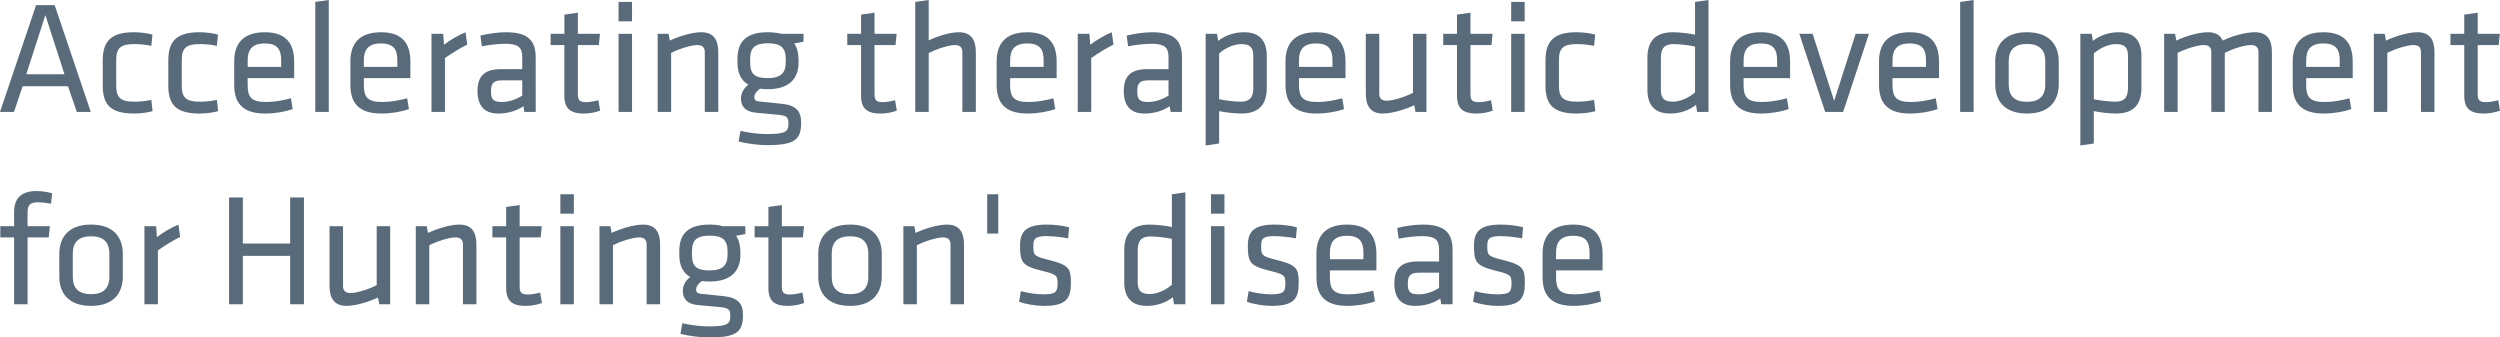 <?xml version="1.0" encoding="utf-8"?>
<!-- Generator: Adobe Illustrator 16.0.4, SVG Export Plug-In . SVG Version: 6.00 Build 0)  -->
<!DOCTYPE svg PUBLIC "-//W3C//DTD SVG 1.1//EN" "http://www.w3.org/Graphics/SVG/1.1/DTD/svg11.dtd">
<svg version="1.1" id="Layer_1" xmlns="http://www.w3.org/2000/svg" xmlns:xlink="http://www.w3.org/1999/xlink" x="0px" y="0px"
	 width="296.312px" height="40px" viewBox="0 0 296.312 40" enable-background="new 0 0 296.312 40" xml:space="preserve">
<g>
	<path fill="#596B7B" d="M10.758,13.266H9.104l-1.044-3.041H2.68l-1.025,3.041H0L4.277,0.61h2.204L10.758,13.266z M5.378,1.787
		L3.117,8.8h4.524L5.378,1.787z"/>
	<path fill="#596B7B" d="M12.178,10.093V7.184c0-2.129,0.798-3.364,3.687-3.364c0.817,0,1.73,0.133,2.204,0.285l-0.133,1.33
		c-0.722-0.152-1.387-0.209-2.034-0.209c-1.596,0-2.127,0.456-2.127,1.901v3.021c0,1.446,0.532,1.902,2.127,1.902
		c0.646,0,1.311-0.057,2.034-0.208l0.152,1.329c-0.475,0.153-1.407,0.285-2.224,0.285C12.901,13.456,12.178,12.221,12.178,10.093z"
		/>
	<path fill="#596B7B" d="M19.948,10.093V7.184c0-2.129,0.798-3.364,3.687-3.364c0.817,0,1.73,0.133,2.204,0.285l-0.133,1.33
		c-0.722-0.152-1.387-0.209-2.034-0.209c-1.596,0-2.128,0.456-2.128,1.901v3.021c0,1.446,0.532,1.902,2.128,1.902
		c0.646,0,1.311-0.057,2.034-0.208l0.152,1.329c-0.475,0.153-1.407,0.285-2.224,0.285C20.671,13.456,19.948,12.221,19.948,10.093z"
		/>
	<path fill="#596B7B" d="M31.559,12.089c0.912,0,1.918-0.173,2.927-0.437l0.209,1.272c-0.874,0.324-2.109,0.532-3.269,0.532
		c-2.737,0-3.668-1.31-3.668-3.402V7.28c0-1.918,0.874-3.459,3.63-3.459c2.737,0,3.479,1.577,3.479,3.497v1.939h-5.513v0.779
		C29.354,11.5,29.752,12.089,31.559,12.089z M29.354,7.926h3.973v-0.76c0-1.293-0.437-2.015-1.939-2.015
		c-1.502,0-2.034,0.722-2.034,2.015V7.926z"/>
	<path fill="#596B7B" d="M37.37,13.266V0.228L38.965,0v13.267H37.37z"/>
	<path fill="#596B7B" d="M45.332,12.089c0.912,0,1.918-0.173,2.927-0.437l0.209,1.272c-0.874,0.324-2.109,0.532-3.269,0.532
		c-2.736,0-3.668-1.31-3.668-3.402V7.28c0-1.918,0.874-3.459,3.631-3.459c2.737,0,3.479,1.577,3.479,3.497v1.939h-5.514v0.779
		C43.125,11.5,43.524,12.089,45.332,12.089z M43.125,7.926h3.973v-0.76c0-1.293-0.437-2.015-1.938-2.015
		c-1.502,0-2.035,0.722-2.035,2.015V7.926z"/>
	<path fill="#596B7B" d="M55.381,5.284c-0.874,0.418-1.881,1.064-2.642,1.597v6.386h-1.597V4.01h1.389l0.094,1.292
		c0.684-0.531,1.634-1.102,2.547-1.482L55.381,5.284z"/>
	<path fill="#596B7B" d="M63.496,13.266h-1.351l-0.095-0.683c-0.817,0.569-1.881,0.873-3.002,0.873c-1.73,0-2.452-1.026-2.452-2.661
		c0-1.918,0.969-2.602,2.832-2.602h2.471V6.748c0-1.161-0.513-1.559-2.014-1.559c-0.894,0-2.053,0.152-2.775,0.304l-0.172-1.272
		c0.874-0.229,2.053-0.4,3.042-0.4c2.642,0,3.516,1.026,3.516,3.003L63.496,13.266L63.496,13.266z M61.898,9.523h-2.355
		c-0.989,0-1.35,0.304-1.35,1.235c0,0.951,0.172,1.331,1.311,1.331c0.798,0,1.692-0.305,2.395-0.762V9.523z"/>
	<path fill="#596B7B" d="M71.13,13.115c-0.569,0.209-1.253,0.342-1.938,0.342c-1.558,0-2.301-0.569-2.301-2.108V5.341h-1.632V4.01
		h1.634V1.73l1.597-0.227V4.01h2.623l-0.134,1.33H68.49v5.74c0,0.684,0.095,1.026,0.951,1.026c0.437,0,0.893-0.075,1.482-0.229
		L71.13,13.115z"/>
	<path fill="#596B7B" d="M73.313,2.528V0.228h1.597v2.299H73.313z M73.313,13.266V4.01h1.597v9.256H73.313z"/>
	<path fill="#596B7B" d="M83.537,13.266v-7.07c0-0.609-0.304-0.856-0.893-0.856c-0.684,0-2.11,0.42-3.098,0.931v6.995h-1.597V4.01
		h1.293l0.152,0.798c1.026-0.494,2.623-0.988,3.726-0.988c1.481,0,2.014,0.931,2.014,2.356v7.09H83.537z"/>
	<path fill="#596B7B" d="M95.24,4.942l-1.104,0.209c0.342,0.475,0.494,1.121,0.513,1.845v0.418c0,1.996-1.216,3.155-3.63,3.155
		c-0.342,0-0.666-0.021-0.951-0.058c-0.322,0.267-0.665,0.589-0.665,0.989c0,0.361,0.189,0.494,0.608,0.531
		c0.969,0.095,1.463,0.152,2.623,0.267c1.671,0.171,2.319,0.816,2.319,2.224c0,2.013-0.704,2.68-4.049,2.68
		c-0.855,0-2.318-0.152-3.364-0.438l0.228-1.254c0.969,0.227,2.167,0.379,3.098,0.379c2.356,0,2.585-0.322,2.585-1.292
		c0-0.778-0.286-0.912-1.369-1.007c-1.025-0.095-1.368-0.133-2.452-0.229c-1.368-0.113-1.806-0.836-1.806-1.691
		c0-0.684,0.38-1.255,0.875-1.634c-0.875-0.495-1.292-1.407-1.292-2.623V6.995c0-2.014,0.97-3.175,3.611-3.175
		c0.476,0,1.122,0.058,1.558,0.19h2.661v0.931H95.24z M91.02,5.132c-1.54,0-2.11,0.512-2.11,1.881v0.4
		c0,1.406,0.59,1.844,2.11,1.844s2.109-0.626,2.109-1.844v-0.4C93.13,5.665,92.559,5.132,91.02,5.132z"/>
	<path fill="#596B7B" d="M106.296,13.115c-0.569,0.209-1.254,0.342-1.938,0.342c-1.558,0-2.301-0.569-2.301-2.108V5.341h-1.634V4.01
		h1.634V1.73l1.597-0.227V4.01h2.623l-0.133,1.33h-2.49v5.74c0,0.684,0.095,1.026,0.951,1.026c0.437,0,0.893-0.075,1.482-0.229
		L106.296,13.115z"/>
	<path fill="#596B7B" d="M114.065,13.266v-7.07c0-0.609-0.304-0.856-0.893-0.856c-0.684,0-2.11,0.437-3.098,0.951v6.975h-1.597
		V0.228L110.074,0v4.79c1.025-0.494,2.49-0.969,3.574-0.969c1.482,0,2.014,0.931,2.014,2.356v7.09H114.065z"/>
	<path fill="#596B7B" d="M121.93,12.089c0.912,0,1.919-0.173,2.927-0.437l0.209,1.272c-0.874,0.324-2.108,0.532-3.269,0.532
		c-2.737,0-3.669-1.31-3.669-3.402V7.28c0-1.918,0.875-3.459,3.631-3.459c2.737,0,3.479,1.577,3.479,3.497v1.939h-5.513v0.779
		C119.725,11.5,120.125,12.089,121.93,12.089z M119.725,7.926h3.973v-0.76c0-1.293-0.437-2.015-1.938-2.015
		c-1.502,0-2.034,0.722-2.034,2.015V7.926z"/>
	<path fill="#596B7B" d="M131.979,5.284c-0.874,0.418-1.881,1.064-2.643,1.597v6.386h-1.597V4.01h1.389l0.095,1.292
		c0.684-0.531,1.634-1.102,2.547-1.482L131.979,5.284z"/>
	<path fill="#596B7B" d="M140.092,13.266h-1.35l-0.096-0.683c-0.816,0.569-1.881,0.873-3.002,0.873
		c-1.729,0-2.451-1.026-2.451-2.661c0-1.918,0.969-2.602,2.832-2.602h2.471V6.748c0-1.161-0.513-1.559-2.014-1.559
		c-0.895,0-2.054,0.152-2.775,0.304l-0.172-1.272c0.874-0.229,2.053-0.4,3.042-0.4c2.642,0,3.516,1.026,3.516,3.003L140.092,13.266
		L140.092,13.266z M138.497,9.523h-2.356c-0.988,0-1.35,0.304-1.35,1.235c0,0.951,0.172,1.331,1.312,1.331
		c0.797,0,1.691-0.305,2.395-0.762V9.523z"/>
	<path fill="#596B7B" d="M150.143,10.435c0,1.843-0.835,3.021-3.003,3.021c-0.816,0-1.9-0.132-2.642-0.285v3.839l-1.597,0.229V4.01
		h1.35l0.134,0.836c0.759-0.609,1.844-1.026,3.06-1.026c1.824,0,2.698,0.969,2.698,2.833V10.435L150.143,10.435z M144.499,11.764
		c0.856,0.172,1.901,0.286,2.547,0.286c1.063,0,1.502-0.494,1.502-1.615V6.653c0-0.951-0.304-1.425-1.425-1.425
		c-0.912,0-1.938,0.494-2.623,1.102L144.499,11.764L144.499,11.764z"/>
	<path fill="#596B7B" d="M156.165,12.089c0.913,0,1.919-0.173,2.927-0.437l0.21,1.272c-0.874,0.324-2.11,0.532-3.27,0.532
		c-2.737,0-3.669-1.31-3.669-3.402V7.28c0-1.918,0.874-3.459,3.632-3.459c2.736,0,3.479,1.577,3.479,3.497v1.939h-5.513v0.779
		C153.958,11.5,154.357,12.089,156.165,12.089z M153.958,7.926h3.973v-0.76c0-1.293-0.437-2.015-1.939-2.015
		c-1.501,0-2.033,0.722-2.033,2.015V7.926z"/>
	<path fill="#596B7B" d="M163.478,4.01v7.07c0,0.609,0.304,0.856,0.893,0.856c0.685,0,2.11-0.418,3.099-0.93V4.01h1.596v9.256
		h-1.292l-0.153-0.798c-1.024,0.494-2.622,0.988-3.724,0.988c-1.482,0-2.016-0.931-2.016-2.356V4.01H163.478z"/>
	<path fill="#596B7B" d="M176.929,13.115c-0.568,0.209-1.253,0.342-1.937,0.342c-1.559,0-2.302-0.569-2.302-2.108V5.341h-1.634V4.01
		h1.634V1.73l1.597-0.227V4.01h2.623l-0.133,1.33h-2.49v5.74c0,0.684,0.095,1.026,0.95,1.026c0.438,0,0.894-0.075,1.482-0.229
		L176.929,13.115z"/>
	<path fill="#596B7B" d="M179.113,2.528V0.228h1.597v2.299H179.113z M179.113,13.266V4.01h1.597v9.256H179.113z"/>
	<path fill="#596B7B" d="M183.178,10.093V7.184c0-2.129,0.797-3.364,3.686-3.364c0.816,0,1.73,0.133,2.204,0.285l-0.133,1.33
		c-0.722-0.152-1.387-0.209-2.034-0.209c-1.597,0-2.129,0.456-2.129,1.901v3.021c0,1.446,0.532,1.902,2.129,1.902
		c0.647,0,1.311-0.057,2.034-0.208l0.153,1.329c-0.476,0.153-1.408,0.285-2.225,0.285C183.898,13.456,183.178,12.221,183.178,10.093
		z"/>
	<path fill="#596B7B" d="M195.259,6.844c0-1.845,0.836-3.023,3.003-3.023c0.816,0,1.902,0.133,2.642,0.285V0.228L202.501,0v13.267
		h-1.35l-0.132-0.836c-0.762,0.608-1.844,1.026-3.061,1.026c-1.825,0-2.699-0.968-2.699-2.832L195.259,6.844L195.259,6.844z
		 M200.904,5.513c-0.854-0.173-1.9-0.285-2.546-0.285c-1.064,0-1.503,0.494-1.503,1.615v3.782c0,0.95,0.304,1.425,1.425,1.425
		c0.912,0,1.94-0.494,2.624-1.104V5.513L200.904,5.513z"/>
	<path fill="#596B7B" d="M208.864,12.089c0.913,0,1.92-0.173,2.929-0.437L212,12.924c-0.874,0.324-2.109,0.532-3.27,0.532
		c-2.736,0-3.669-1.31-3.669-3.402V7.28c0-1.918,0.874-3.459,3.632-3.459c2.736,0,3.479,1.577,3.479,3.497v1.939h-5.513v0.779
		C206.66,11.5,207.059,12.089,208.864,12.089z M206.66,7.926h3.973v-0.76c0-1.293-0.437-2.015-1.938-2.015
		c-1.503,0-2.034,0.722-2.034,2.015V7.926z"/>
	<path fill="#596B7B" d="M219.939,4.01h1.578l-3.06,9.256h-2.129l-3.061-9.256h1.578l2.547,7.944L219.939,4.01z"/>
	<path fill="#596B7B" d="M226.514,12.089c0.911,0,1.918-0.173,2.927-0.437l0.208,1.272c-0.874,0.324-2.107,0.532-3.269,0.532
		c-2.736,0-3.669-1.31-3.669-3.402V7.28c0-1.918,0.873-3.459,3.631-3.459c2.736,0,3.479,1.577,3.479,3.497v1.939h-5.513v0.779
		C224.308,11.5,224.708,12.089,226.514,12.089z M224.308,7.926h3.973v-0.76c0-1.293-0.437-2.015-1.938-2.015
		c-1.503,0-2.034,0.722-2.034,2.015V7.926z"/>
	<path fill="#596B7B" d="M232.326,13.266V0.228L233.921,0v13.267H232.326z"/>
	<path fill="#596B7B" d="M240.248,13.456c-2.698,0-3.764-1.54-3.764-3.479v-2.68c0-1.938,1.064-3.479,3.764-3.479
		c2.698,0,3.764,1.542,3.764,3.479v2.68C244.011,11.916,242.946,13.456,240.248,13.456z M240.248,5.207
		c-1.444,0-2.166,0.684-2.166,2.035v2.794c0,1.349,0.722,2.033,2.166,2.033s2.166-0.684,2.166-2.033V7.242
		C242.414,5.891,241.692,5.207,240.248,5.207z"/>
	<path fill="#596B7B" d="M253.814,10.435c0,1.843-0.835,3.021-3.002,3.021c-0.817,0-1.9-0.132-2.643-0.285v3.839l-1.596,0.229V4.01
		h1.35l0.133,0.836c0.761-0.609,1.844-1.026,3.06-1.026c1.824,0,2.698,0.969,2.698,2.833V10.435L253.814,10.435z M248.169,11.764
		c0.857,0.172,1.902,0.286,2.548,0.286c1.063,0,1.502-0.494,1.502-1.615V6.653c0-0.951-0.305-1.425-1.425-1.425
		c-0.913,0-1.938,0.494-2.622,1.102v5.435H248.169z"/>
	<path fill="#596B7B" d="M267.684,13.266v-7.07c0-0.609-0.304-0.856-0.894-0.856c-0.762,0-2.108,0.42-3.097,0.931v6.995h-1.598
		v-7.07c0-0.609-0.304-0.856-0.894-0.856c-0.684,0-2.11,0.42-3.098,0.931v6.995h-1.597V4.01h1.293l0.152,0.798
		c1.025-0.494,2.623-0.988,3.725-0.988c0.951,0,1.502,0.362,1.768,0.988c1.102-0.531,2.661-0.988,3.819-0.988
		c1.484,0,2.016,0.931,2.016,2.356v7.09H267.684z"/>
	<path fill="#596B7B" d="M275.546,12.089c0.912,0,1.919-0.173,2.927-0.437l0.209,1.272c-0.874,0.324-2.108,0.532-3.268,0.532
		c-2.737,0-3.67-1.31-3.67-3.402V7.28c0-1.918,0.874-3.459,3.631-3.459c2.737,0,3.479,1.577,3.479,3.497v1.939h-5.514v0.779
		C273.341,11.5,273.74,12.089,275.546,12.089z M273.341,7.926h3.973v-0.76c0-1.293-0.437-2.015-1.938-2.015
		s-2.034,0.722-2.034,2.015V7.926z"/>
	<path fill="#596B7B" d="M286.945,13.266v-7.07c0-0.609-0.304-0.856-0.893-0.856c-0.684,0-2.11,0.42-3.099,0.931v6.995h-1.595V4.01
		h1.291l0.153,0.798c1.025-0.494,2.623-0.988,3.726-0.988c1.482,0,2.015,0.931,2.015,2.356v7.09H286.945z"/>
	<path fill="#596B7B" d="M296.312,13.115c-0.569,0.209-1.255,0.342-1.938,0.342c-1.558,0-2.301-0.569-2.301-2.108V5.341h-1.634V4.01
		h1.634V1.73l1.598-0.227V4.01h2.623l-0.135,1.33h-2.488v5.74c0,0.684,0.094,1.026,0.951,1.026c0.436,0,0.893-0.075,1.481-0.229
		L296.312,13.115z"/>
	<path fill="#596B7B" d="M6.043,24.147c-0.494-0.095-1.14-0.17-1.539-0.17c-0.989,0-1.236,0.342-1.236,1.272v1.558h2.642
		l-0.133,1.33H3.269v7.926H1.673v-7.926H0.038v-1.33h1.635v-1.709c0-1.636,0.911-2.452,2.622-2.452c0.608,0,1.255,0.075,1.882,0.267
		L6.043,24.147z"/>
	<path fill="#596B7B" d="M10.793,36.255c-2.699,0-3.763-1.54-3.763-3.479v-2.68c0-1.94,1.064-3.479,3.763-3.479
		c2.699,0,3.763,1.539,3.763,3.479v2.68C14.556,34.715,13.492,36.255,10.793,36.255z M10.793,28.006
		c-1.445,0-2.167,0.684-2.167,2.033v2.796c0,1.349,0.722,2.033,2.167,2.033c1.444,0,2.167-0.685,2.167-2.033v-2.796
		C12.96,28.689,12.237,28.006,10.793,28.006z"/>
	<path fill="#596B7B" d="M21.356,28.082c-0.874,0.419-1.882,1.063-2.641,1.597v6.386h-1.598v-9.256h1.388l0.095,1.292
		c0.685-0.532,1.635-1.102,2.547-1.481L21.356,28.082z"/>
	<path fill="#596B7B" d="M34.39,36.064v-5.74h-5.606v5.74h-1.636V23.407h1.636v5.455h5.606v-5.455h1.635v12.657H34.39z"/>
	<path fill="#596B7B" d="M40.656,26.808v7.07c0,0.608,0.304,0.855,0.893,0.855c0.685,0,2.11-0.419,3.098-0.931v-6.995h1.597v9.256
		h-1.293l-0.152-0.798c-1.026,0.494-2.623,0.988-3.725,0.988c-1.483,0-2.015-0.932-2.015-2.357v-7.089H40.656z"/>
	<path fill="#596B7B" d="M54.869,36.064v-7.069c0-0.609-0.304-0.856-0.893-0.856c-0.684,0-2.11,0.419-3.098,0.932v6.994h-1.597
		v-9.256h1.293l0.152,0.798c1.025-0.494,2.623-0.987,3.725-0.987c1.483,0,2.015,0.931,2.015,2.355v7.09H54.869z"/>
	<path fill="#596B7B" d="M64.234,35.912c-0.568,0.209-1.254,0.343-1.938,0.343c-1.558,0-2.301-0.57-2.301-2.109v-6.007h-1.634v-1.33
		h1.634v-2.28l1.598-0.229v2.509h2.623l-0.133,1.33h-2.49v5.74c0,0.684,0.095,1.026,0.951,1.026c0.437,0,0.893-0.076,1.482-0.229
		L64.234,35.912z"/>
	<path fill="#596B7B" d="M66.417,25.326v-2.3h1.597v2.3H66.417z M66.417,36.064v-9.256h1.597v9.256H66.417z"/>
	<path fill="#596B7B" d="M76.64,36.064v-7.069c0-0.609-0.304-0.856-0.893-0.856c-0.684,0-2.11,0.419-3.098,0.932v6.994h-1.597
		v-9.256h1.293l0.152,0.798c1.026-0.494,2.623-0.987,3.726-0.987c1.482,0,2.014,0.931,2.014,2.355v7.09H76.64z"/>
	<path fill="#596B7B" d="M88.344,27.74l-1.103,0.209c0.342,0.475,0.494,1.121,0.513,1.843v0.42c0,1.996-1.216,3.155-3.629,3.155
		c-0.342,0-0.666-0.021-0.952-0.059c-0.322,0.268-0.665,0.589-0.665,0.988c0,0.362,0.19,0.494,0.608,0.532
		c0.969,0.096,1.463,0.152,2.623,0.268c1.672,0.171,2.319,0.815,2.319,2.224c0,2.013-0.704,2.68-4.049,2.68
		c-0.855,0-2.318-0.152-3.364-0.438l0.228-1.254c0.969,0.227,2.167,0.379,3.098,0.379c2.356,0,2.585-0.322,2.585-1.293
		c0-0.779-0.285-0.911-1.368-1.007c-1.026-0.095-1.369-0.133-2.452-0.229c-1.368-0.113-1.806-0.836-1.806-1.691
		c0-0.685,0.379-1.255,0.874-1.634c-0.874-0.495-1.292-1.408-1.292-2.623v-0.42c0-2.013,0.968-3.174,3.611-3.174
		c0.475,0,1.121,0.058,1.558,0.19h2.661v0.933H88.344z M84.125,27.93c-1.541,0-2.11,0.512-2.11,1.88v0.4
		c0,1.406,0.59,1.844,2.11,1.844c1.52,0,2.109-0.627,2.109-1.844v-0.4C86.234,28.464,85.664,27.93,84.125,27.93z"/>
	<path fill="#596B7B" d="M95.313,35.912c-0.568,0.209-1.254,0.343-1.938,0.343c-1.558,0-2.301-0.57-2.301-2.109v-6.007h-1.634v-1.33
		h1.634v-2.28l1.597-0.229v2.509h2.623l-0.133,1.33h-2.49v5.74c0,0.684,0.095,1.026,0.952,1.026c0.437,0,0.893-0.076,1.482-0.229
		L95.313,35.912z"/>
	<path fill="#596B7B" d="M100.749,36.255c-2.699,0-3.764-1.54-3.764-3.479v-2.68c0-1.94,1.064-3.479,3.764-3.479
		c2.698,0,3.763,1.539,3.763,3.479v2.68C104.511,34.715,103.446,36.255,100.749,36.255z M100.749,28.006
		c-1.445,0-2.167,0.684-2.167,2.033v2.796c0,1.349,0.722,2.033,2.167,2.033c1.445,0,2.166-0.685,2.166-2.033v-2.796
		C102.914,28.689,102.192,28.006,100.749,28.006z"/>
	<path fill="#596B7B" d="M112.66,36.064v-7.069c0-0.609-0.304-0.856-0.893-0.856c-0.684,0-2.11,0.419-3.098,0.932v6.994h-1.597
		v-9.256h1.293l0.152,0.798c1.025-0.494,2.623-0.987,3.726-0.987c1.482,0,2.014,0.931,2.014,2.355v7.09H112.66z"/>
	<path fill="#596B7B" d="M117.007,27.683v-4.657h1.311v4.657H117.007z"/>
	<path fill="#596B7B" d="M123.734,36.255c-0.952,0-2.204-0.209-2.946-0.494l0.209-1.255c0.799,0.228,1.845,0.379,2.642,0.379
		c1.463,0,1.709-0.267,1.709-1.254c0-0.988-0.074-1.104-1.938-1.559c-2.3-0.569-2.507-1.046-2.507-2.964
		c0-1.71,0.759-2.491,3.191-2.491c0.894,0,1.863,0.115,2.624,0.324l-0.114,1.31c-0.779-0.151-1.806-0.265-2.566-0.265
		c-1.368,0-1.558,0.322-1.558,1.159c0,1.026,0.021,1.216,1.579,1.598c2.66,0.664,2.87,0.988,2.87,2.832
		C126.926,35.38,126.375,36.255,123.734,36.255z"/>
	<path fill="#596B7B" d="M133.252,29.64c0-1.844,0.835-3.021,3.002-3.021c0.817,0,1.901,0.133,2.643,0.285v-3.878l1.597-0.229
		v13.267h-1.35l-0.132-0.836c-0.762,0.608-1.845,1.026-3.061,1.026c-1.825,0-2.698-0.97-2.698-2.832L133.252,29.64L133.252,29.64z
		 M138.897,28.31c-0.855-0.172-1.901-0.284-2.547-0.284c-1.064,0-1.503,0.494-1.503,1.614v3.783c0,0.95,0.305,1.426,1.426,1.426
		c0.913,0,1.938-0.494,2.623-1.104L138.897,28.31L138.897,28.31z"/>
	<path fill="#596B7B" d="M143.529,25.326v-2.3h1.597v2.3H143.529z M143.529,36.064v-9.256h1.597v9.256H143.529z"/>
	<path fill="#596B7B" d="M150.73,36.255c-0.951,0-2.204-0.209-2.946-0.494l0.211-1.255c0.798,0.228,1.844,0.379,2.642,0.379
		c1.463,0,1.71-0.267,1.71-1.254c0-0.988-0.074-1.104-1.938-1.559c-2.301-0.569-2.508-1.046-2.508-2.964
		c0-1.71,0.76-2.491,3.191-2.491c0.894,0,1.862,0.115,2.623,0.324l-0.114,1.31c-0.778-0.151-1.806-0.265-2.566-0.265
		c-1.368,0-1.558,0.322-1.558,1.159c0,1.026,0.021,1.216,1.578,1.598c2.66,0.664,2.869,0.988,2.869,2.832
		C153.923,35.38,153.372,36.255,150.73,36.255z"/>
	<path fill="#596B7B" d="M159.831,34.886c0.911,0,1.919-0.172,2.927-0.437l0.208,1.272c-0.873,0.323-2.107,0.532-3.268,0.532
		c-2.737,0-3.67-1.311-3.67-3.402v-2.774c0-1.921,0.874-3.459,3.631-3.459c2.737,0,3.479,1.576,3.479,3.497v1.938h-5.514v0.779
		C157.625,34.297,158.024,34.886,159.831,34.886z M157.625,30.723h3.974v-0.76c0-1.293-0.437-2.015-1.939-2.015
		c-1.501,0-2.034,0.722-2.034,2.015V30.723z"/>
	<path fill="#596B7B" d="M172.161,36.064h-1.35l-0.095-0.685c-0.816,0.571-1.881,0.875-3.001,0.875c-1.73,0-2.453-1.026-2.453-2.661
		c0-1.919,0.969-2.603,2.832-2.603h2.471v-1.445c0-1.16-0.512-1.558-2.013-1.558c-0.896,0-2.054,0.151-2.776,0.304l-0.171-1.273
		c0.874-0.227,2.052-0.398,3.042-0.398c2.642,0,3.517,1.026,3.517,3.003v6.441H172.161z M170.564,32.32h-2.354
		c-0.99,0-1.352,0.305-1.352,1.235c0,0.951,0.173,1.331,1.312,1.331c0.798,0,1.692-0.304,2.395-0.761V32.32L170.564,32.32z"/>
	<path fill="#596B7B" d="M177.537,36.255c-0.951,0-2.203-0.209-2.945-0.494l0.209-1.255c0.799,0.228,1.845,0.379,2.643,0.379
		c1.462,0,1.71-0.267,1.71-1.254c0-0.988-0.075-1.104-1.938-1.559c-2.301-0.569-2.51-1.046-2.51-2.964
		c0-1.71,0.761-2.491,3.193-2.491c0.894,0,1.862,0.115,2.623,0.324l-0.114,1.31c-0.779-0.151-1.806-0.265-2.566-0.265
		c-1.368,0-1.559,0.322-1.559,1.159c0,1.026,0.021,1.216,1.579,1.598c2.66,0.664,2.869,0.988,2.869,2.832
		C180.73,35.38,180.178,36.255,177.537,36.255z"/>
	<path fill="#596B7B" d="M186.638,34.886c0.912,0,1.919-0.172,2.927-0.437l0.21,1.272c-0.875,0.323-2.11,0.532-3.271,0.532
		c-2.736,0-3.669-1.311-3.669-3.402v-2.774c0-1.921,0.875-3.459,3.632-3.459c2.736,0,3.479,1.576,3.479,3.497v1.938h-5.513v0.779
		C184.431,34.297,184.831,34.886,186.638,34.886z M184.431,30.723h3.973v-0.76c0-1.293-0.436-2.015-1.938-2.015
		c-1.502,0-2.034,0.722-2.034,2.015V30.723z"/>
</g>
</svg>
